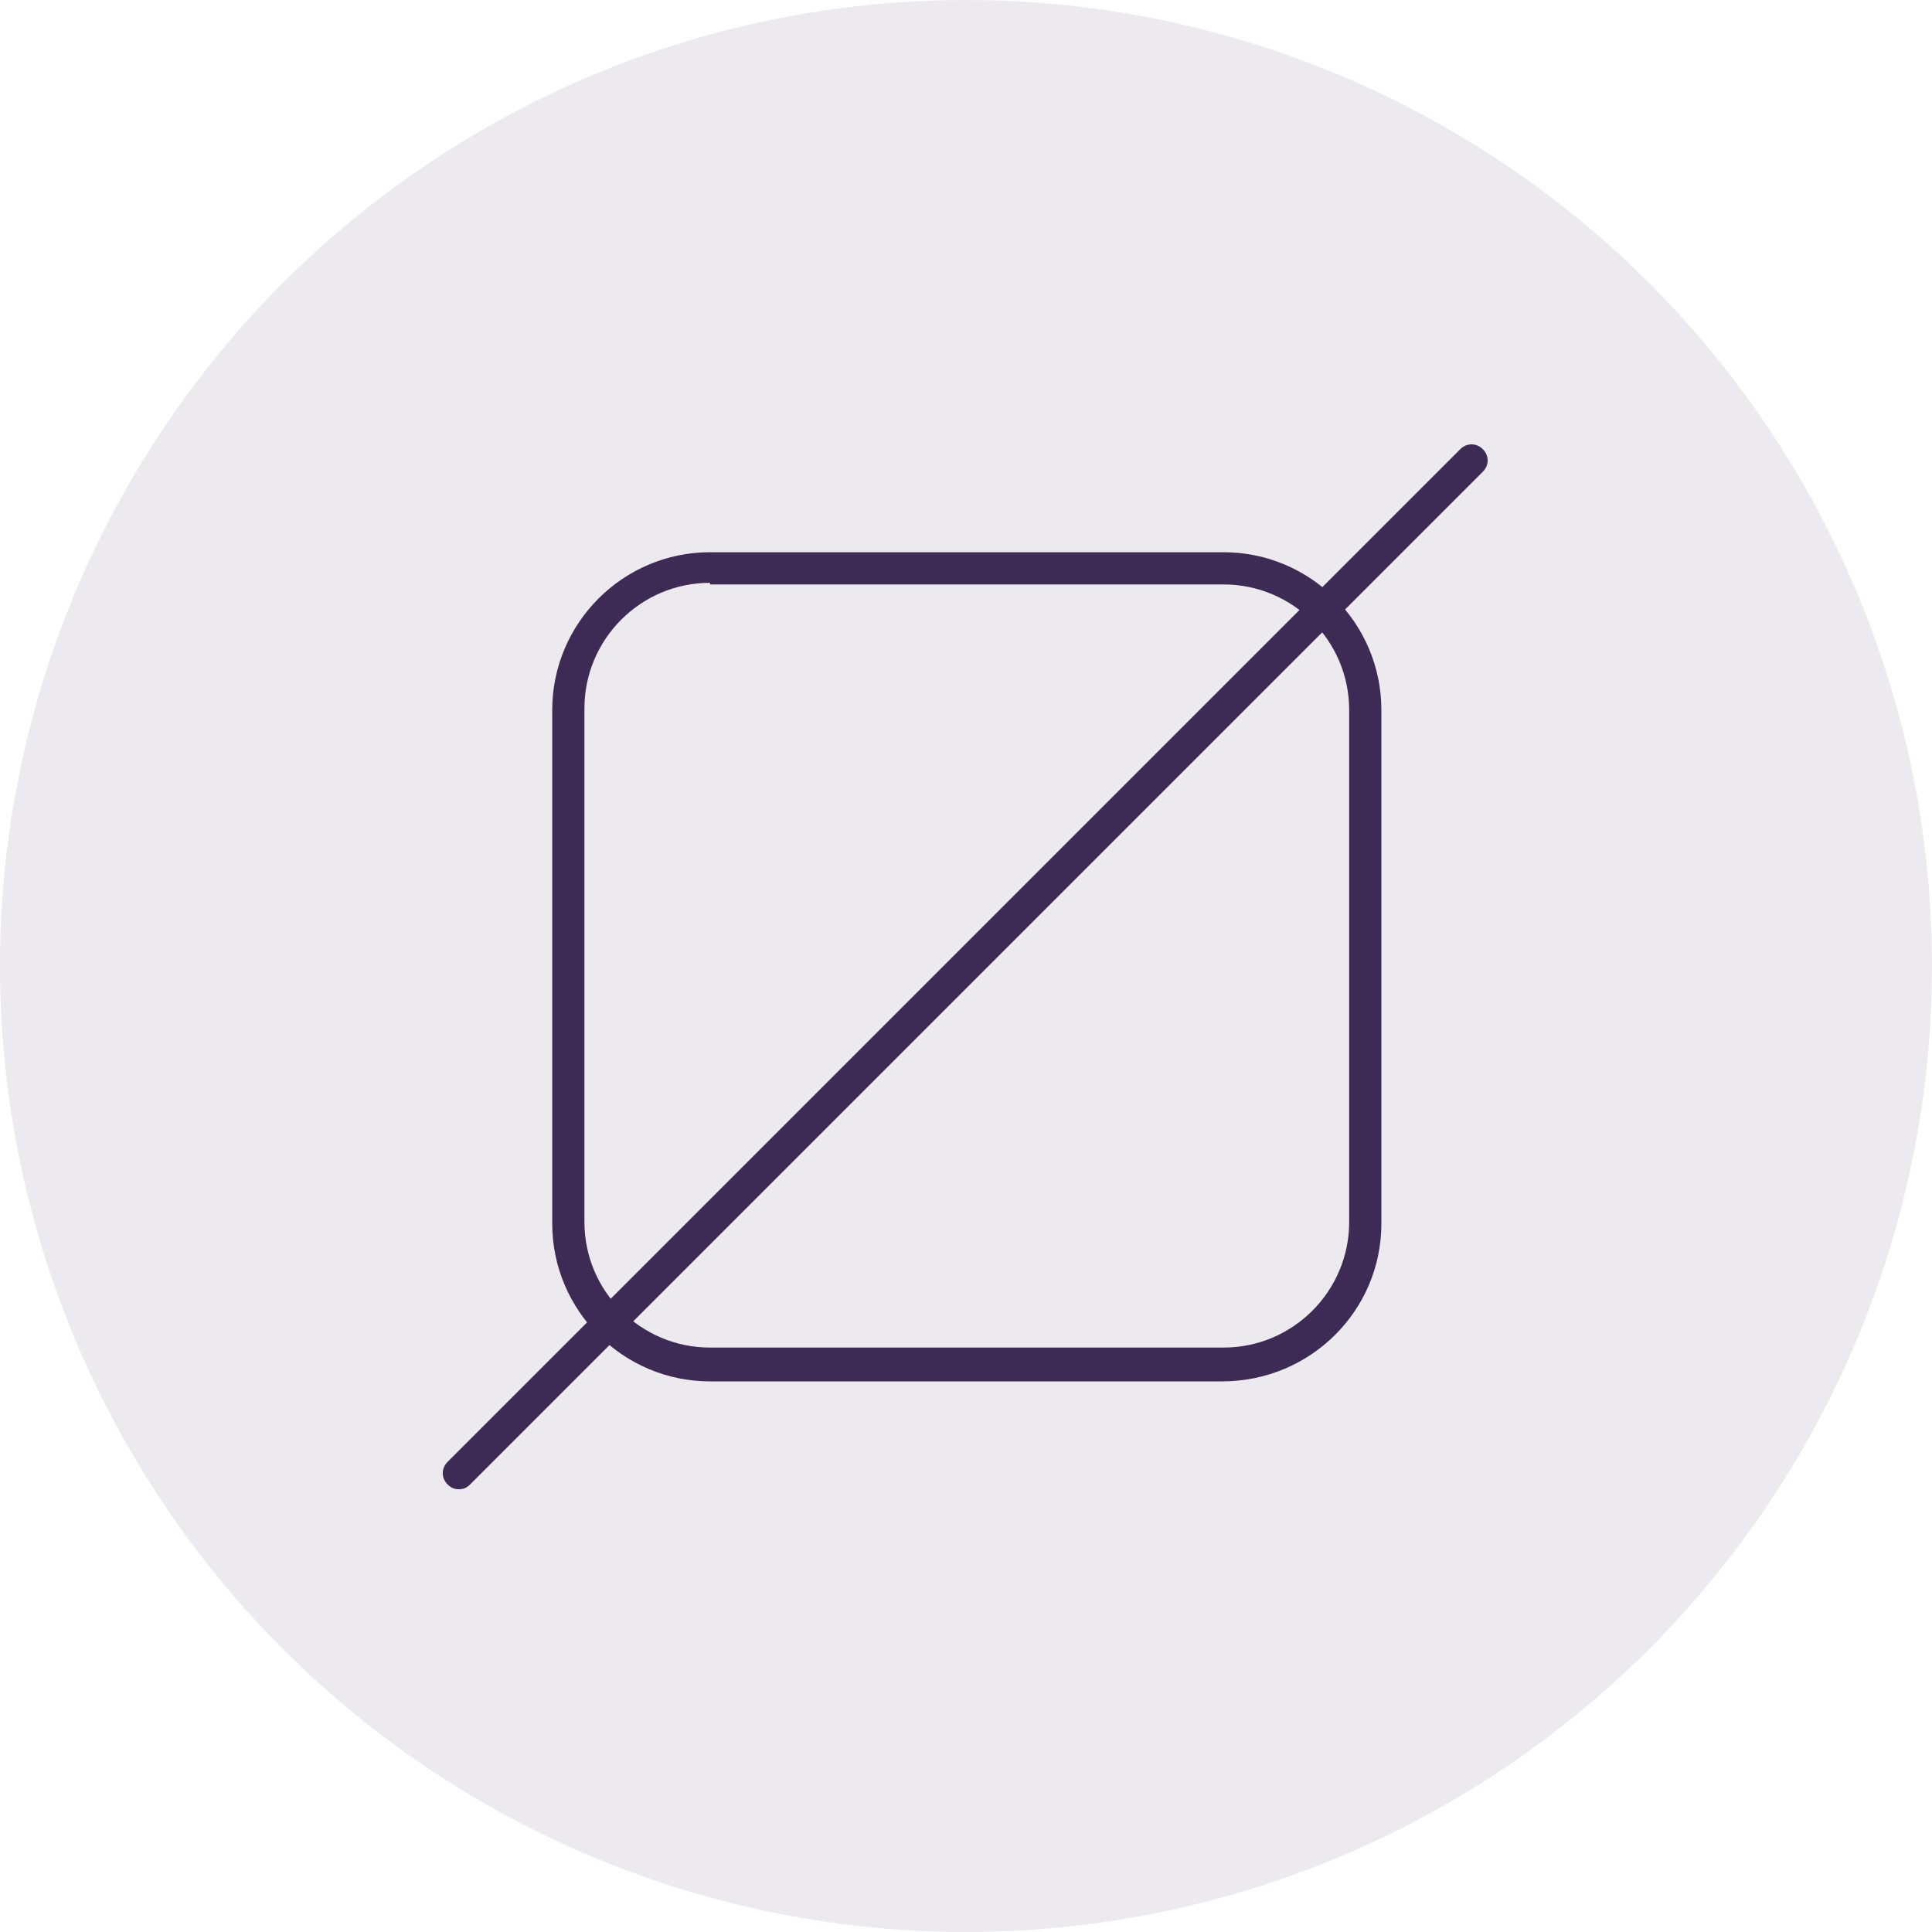 <?xml version="1.0" encoding="utf-8"?>
<!-- Generator: Adobe Illustrator 24.0.1, SVG Export Plug-In . SVG Version: 6.00 Build 0)  -->
<svg version="1.1" id="Layer_1" xmlns="http://www.w3.org/2000/svg" xmlns:xlink="http://www.w3.org/1999/xlink" x="0px" y="0px"
	 viewBox="0 0 120 120" style="enable-background:new 0 0 120 120;" xml:space="preserve">
<style type="text/css">
	.st0{fill:#3D2A55;}
	.st1{opacity:0.1;}
</style>
<g class="st1">
	<circle class="st0" cx="60" cy="60" r="60"/>
</g>
<g>
	<path class="st0" d="M75.9,85.8H44.1c-5.4,0-9.8-4.4-9.8-9.8V44.1c0-5.4,4.4-9.8,9.8-9.8h31.9c5.4,0,9.8,4.4,9.8,9.8v31.9
		C85.8,81.4,81.4,85.8,75.9,85.8z M44.1,36.2c-4.3,0-7.8,3.5-7.8,7.8v31.9c0,4.3,3.5,7.8,7.8,7.8h31.9c4.3,0,7.8-3.5,7.8-7.8V44.1
		c0-4.3-3.5-7.8-7.8-7.8H44.1z"/>
	<path class="st0" d="M28.5,92.5c-0.3,0-0.5-0.1-0.7-0.3c-0.4-0.4-0.4-1,0-1.4l62.9-62.9c0.4-0.4,1-0.4,1.4,0c0.4,0.4,0.4,1,0,1.4
		L29.2,92.2C29,92.4,28.8,92.5,28.5,92.5z"/>
</g>
</svg>
